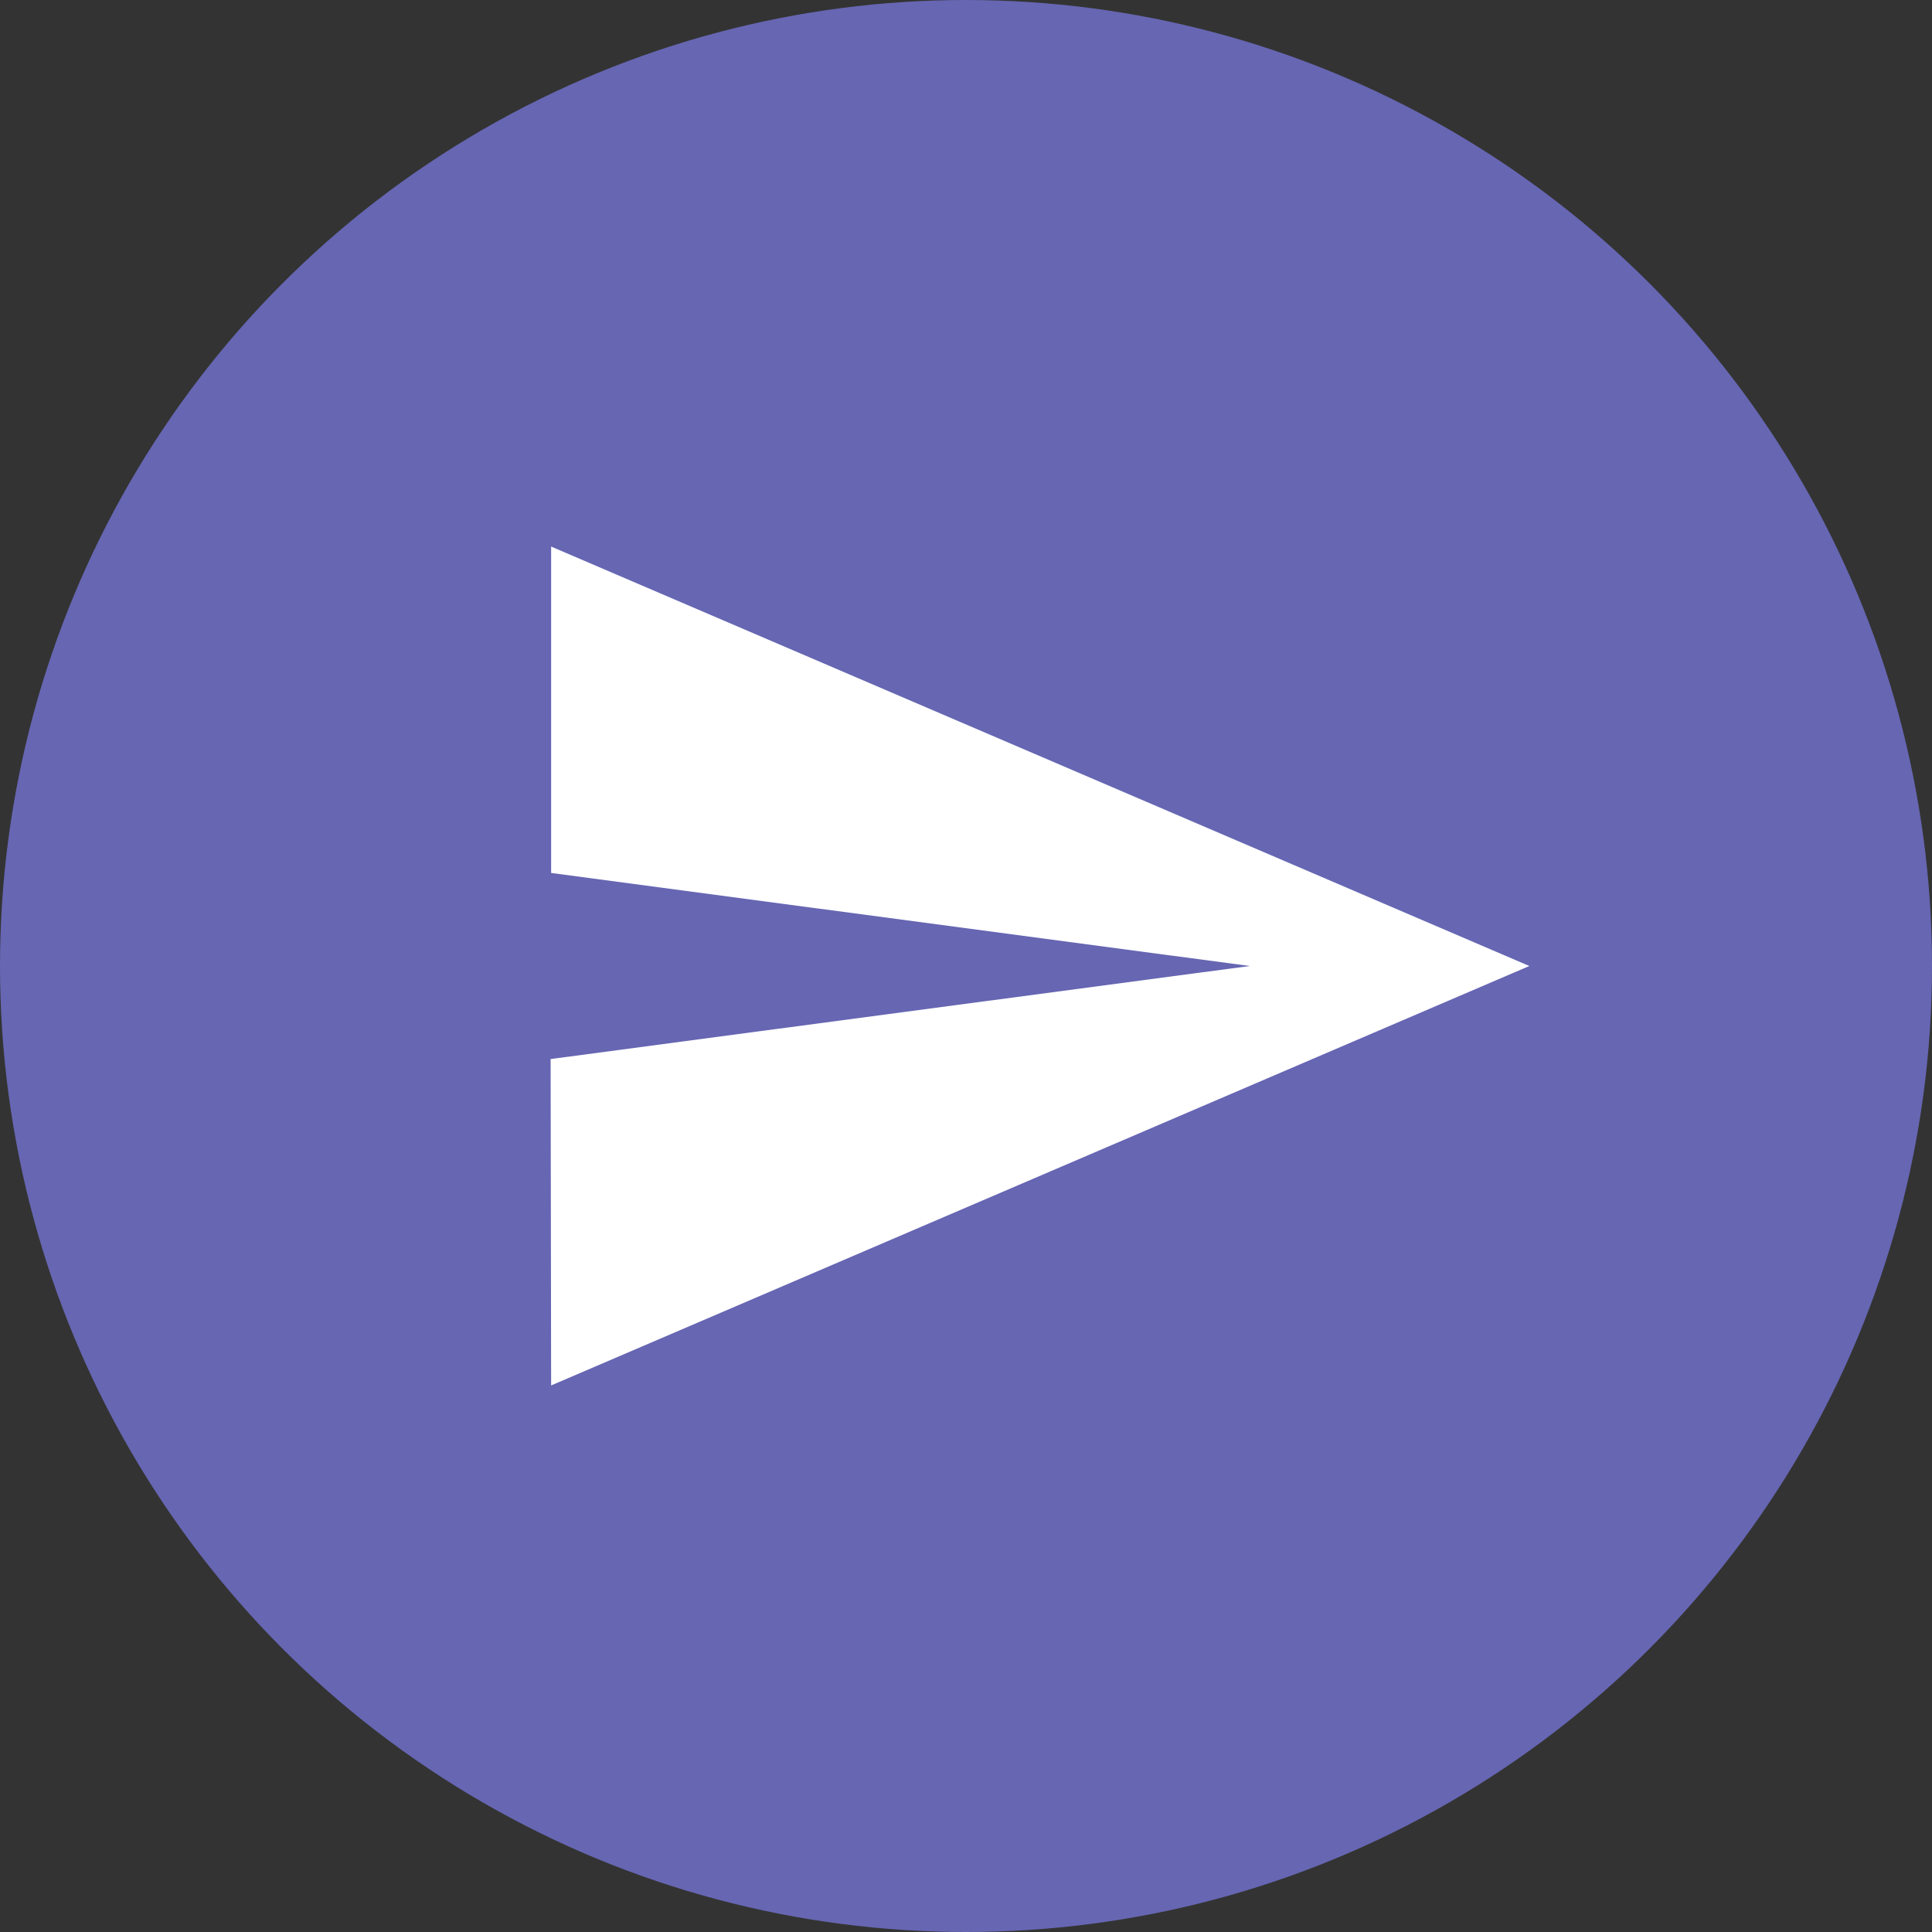 <svg xmlns="http://www.w3.org/2000/svg" viewBox="0 0 38 38"><rect x="0" y="0" width="38" height="38" fill="#333333" stroke="none"/><defs><style>.cls-1{fill:#6666b3;}.cls-2{fill:none;}.cls-3{fill:#fff;}</style></defs><g id="レイヤー_2" data-name="レイヤー 2"><g id="レイヤー_1-2" data-name="レイヤー 1"><circle id="楕円形_7" data-name="楕円形 7" class="cls-1" cx="19" cy="19" r="19"/><g id="send_black_24dp" data-name="send black 24dp"><path id="パス_135" data-name="パス 135" class="cls-2" d="M9,8H31V30H9Z"/><path id="パス_136" data-name="パス 136" class="cls-3" d="M10.84,27.25,30.08,19,10.84,10.75v6.42L24.58,19,10.83,20.83Z"/></g></g></g></svg>